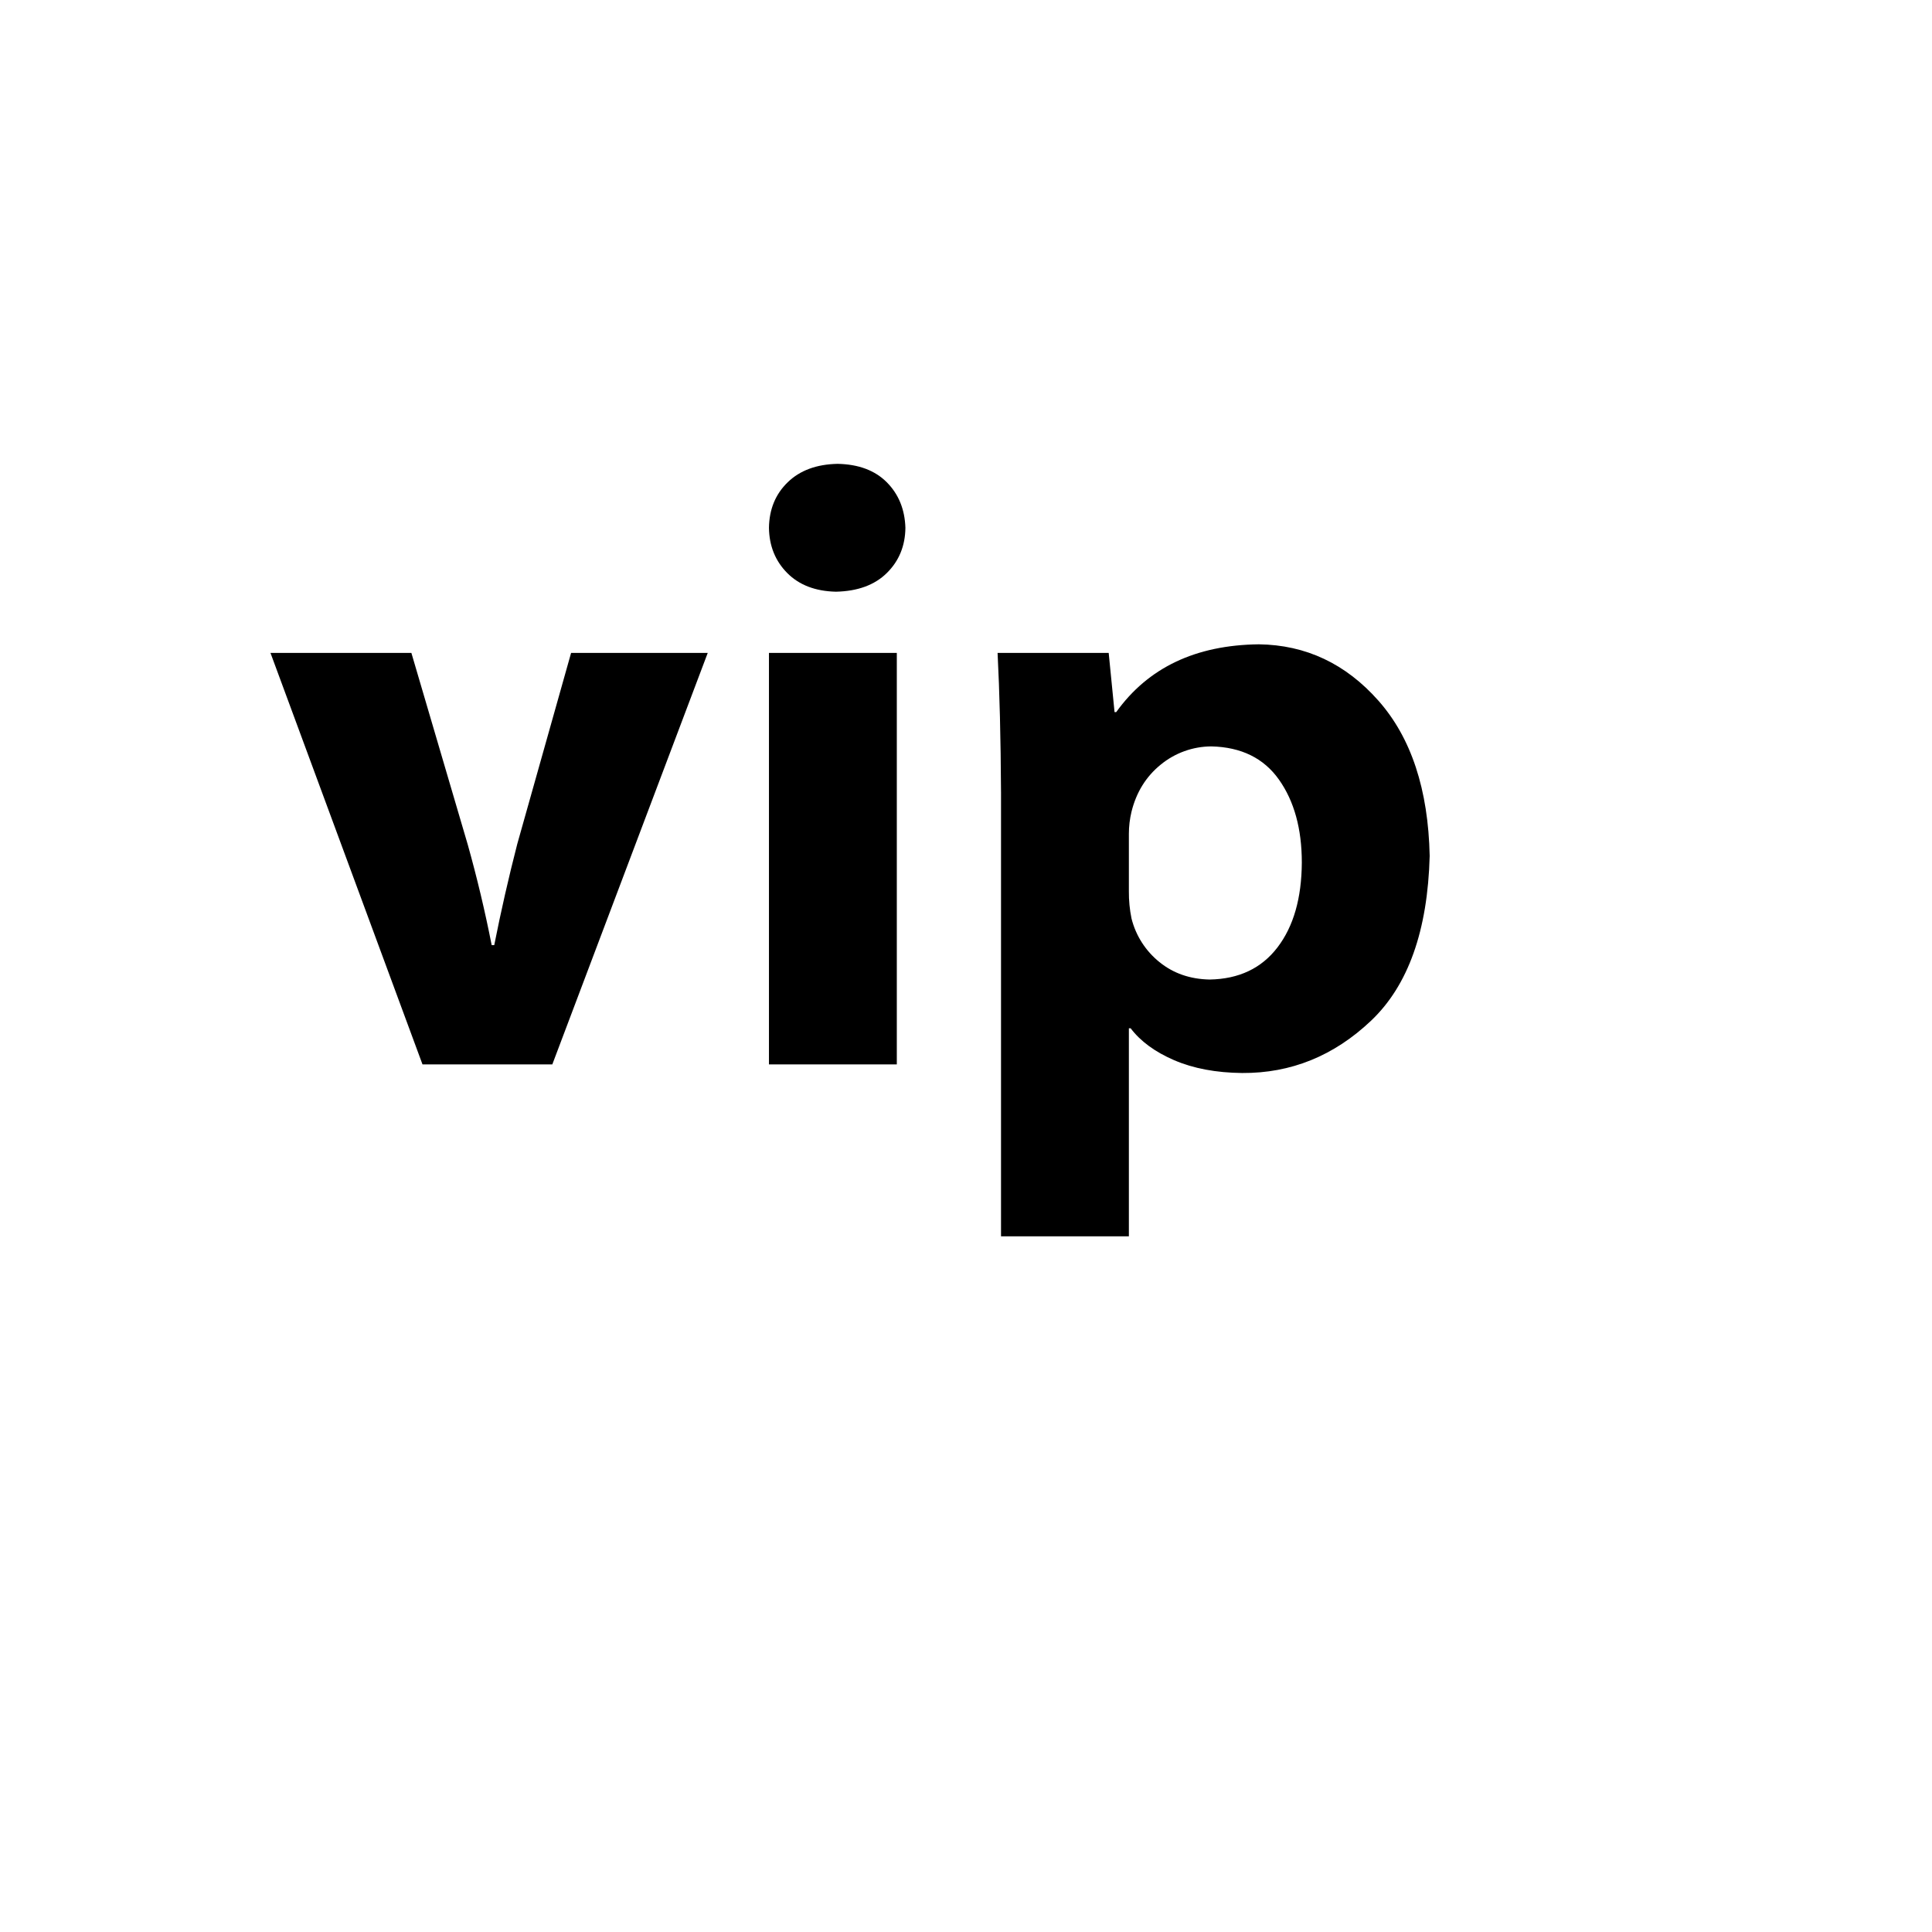 <svg xmlns="http://www.w3.org/2000/svg" version="1.1" xmlns:xlink="http://www.w3.org/1999/xlink" width="100%" height="100%" id="svgWorkerArea" viewBox="-25 -25 625 625" xmlns:idraw="https://idraw.muisca.co" style="background: white;"><defs id="defsdoc"><pattern id="patternBool" x="0" y="0" width="10" height="10" patternUnits="userSpaceOnUse" patternTransform="rotate(35)"><circle cx="5" cy="5" r="4" style="stroke: none;fill: #ff000070;"></circle></pattern></defs><g id="fileImp-850309384" class="cosito"><path id="pathImp-565839077" class="grouped" d="M62.5 186.222C62.5 186.222 111.676 319.328 111.676 319.328 111.676 319.328 153.676 319.328 153.676 319.328 153.676 319.328 203.95 186.222 203.95 186.222 203.95 186.222 159.747 186.222 159.747 186.222 159.747 186.222 142.339 248.014 142.339 248.014 139.546 258.855 137.06 269.772 134.887 280.754 134.887 280.754 134.058 280.754 134.058 280.754 131.911 269.819 129.33 258.973 126.321 248.243 126.321 248.243 108.084 186.222 108.084 186.222 108.084 186.222 62.5 186.222 62.5 186.222 62.5 186.222 62.5 186.222 62.5 186.222M265.118 319.336C265.118 319.336 265.118 186.222 265.118 186.222 265.118 186.222 223.758 186.222 223.758 186.222 223.758 186.222 223.758 319.328 223.758 319.328 223.758 319.328 265.118 319.328 265.118 319.328 265.118 319.328 265.118 319.336 265.118 319.336M245.966 125.054C239.168 125.188 233.784 127.17 229.829 131.007 225.866 134.844 223.845 139.754 223.758 145.738 223.837 151.596 225.81 156.475 229.655 160.359 233.5 164.243 238.758 166.264 245.421 166.415 252.471 166.264 257.974 164.243 261.897 160.359 265.837 156.467 267.834 151.596 267.897 145.738 267.708 139.754 265.687 134.844 261.866 131.007 258.045 127.17 252.739 125.188 245.966 125.054 245.966 125.054 245.966 125.054 245.966 125.054M298.829 374.946C298.829 374.946 340.19 374.946 340.19 374.946 340.19 374.946 340.19 307.643 340.19 307.643 340.19 307.643 340.758 307.643 340.758 307.643 343.947 311.859 348.645 315.301 354.85 317.978 361.055 320.646 368.382 322.028 376.829 322.114 392.618 322.217 406.529 316.58 418.537 305.196 430.545 293.804 436.868 276.033 437.5 251.875 437.042 230.378 431.516 213.641 420.921 201.672 410.334 189.704 397.434 183.633 382.229 183.435 361.789 183.672 346.418 190.975 336.1 205.359 336.1 205.359 335.555 205.359 335.555 205.359 335.555 205.359 333.661 186.222 333.661 186.222 333.661 186.222 297.716 186.222 297.716 186.222 298.363 198.822 298.742 213.901 298.829 231.459 298.829 231.459 298.829 374.946 298.829 374.946 298.829 374.946 298.829 374.946 298.829 374.946M340.19 244.707C340.19 242.33 340.474 239.954 341.042 237.578 342.597 231.301 345.732 226.233 350.453 222.388 355.084 218.575 360.89 216.48 366.889 216.459 376.553 216.688 383.847 220.272 388.758 227.228 393.668 234.175 396.132 243.104 396.139 254.03 396.068 265.565 393.447 274.714 388.26 281.488 383.074 288.262 375.763 291.72 366.313 291.878 359.974 291.751 354.55 289.872 350.058 286.217 345.601 282.627 342.435 277.683 341.042 272.133 340.451 269.245 340.164 266.302 340.19 263.354 340.19 263.354 340.19 244.707 340.19 244.707 340.19 244.707 340.19 244.707 340.19 244.707"></path></g></svg>
